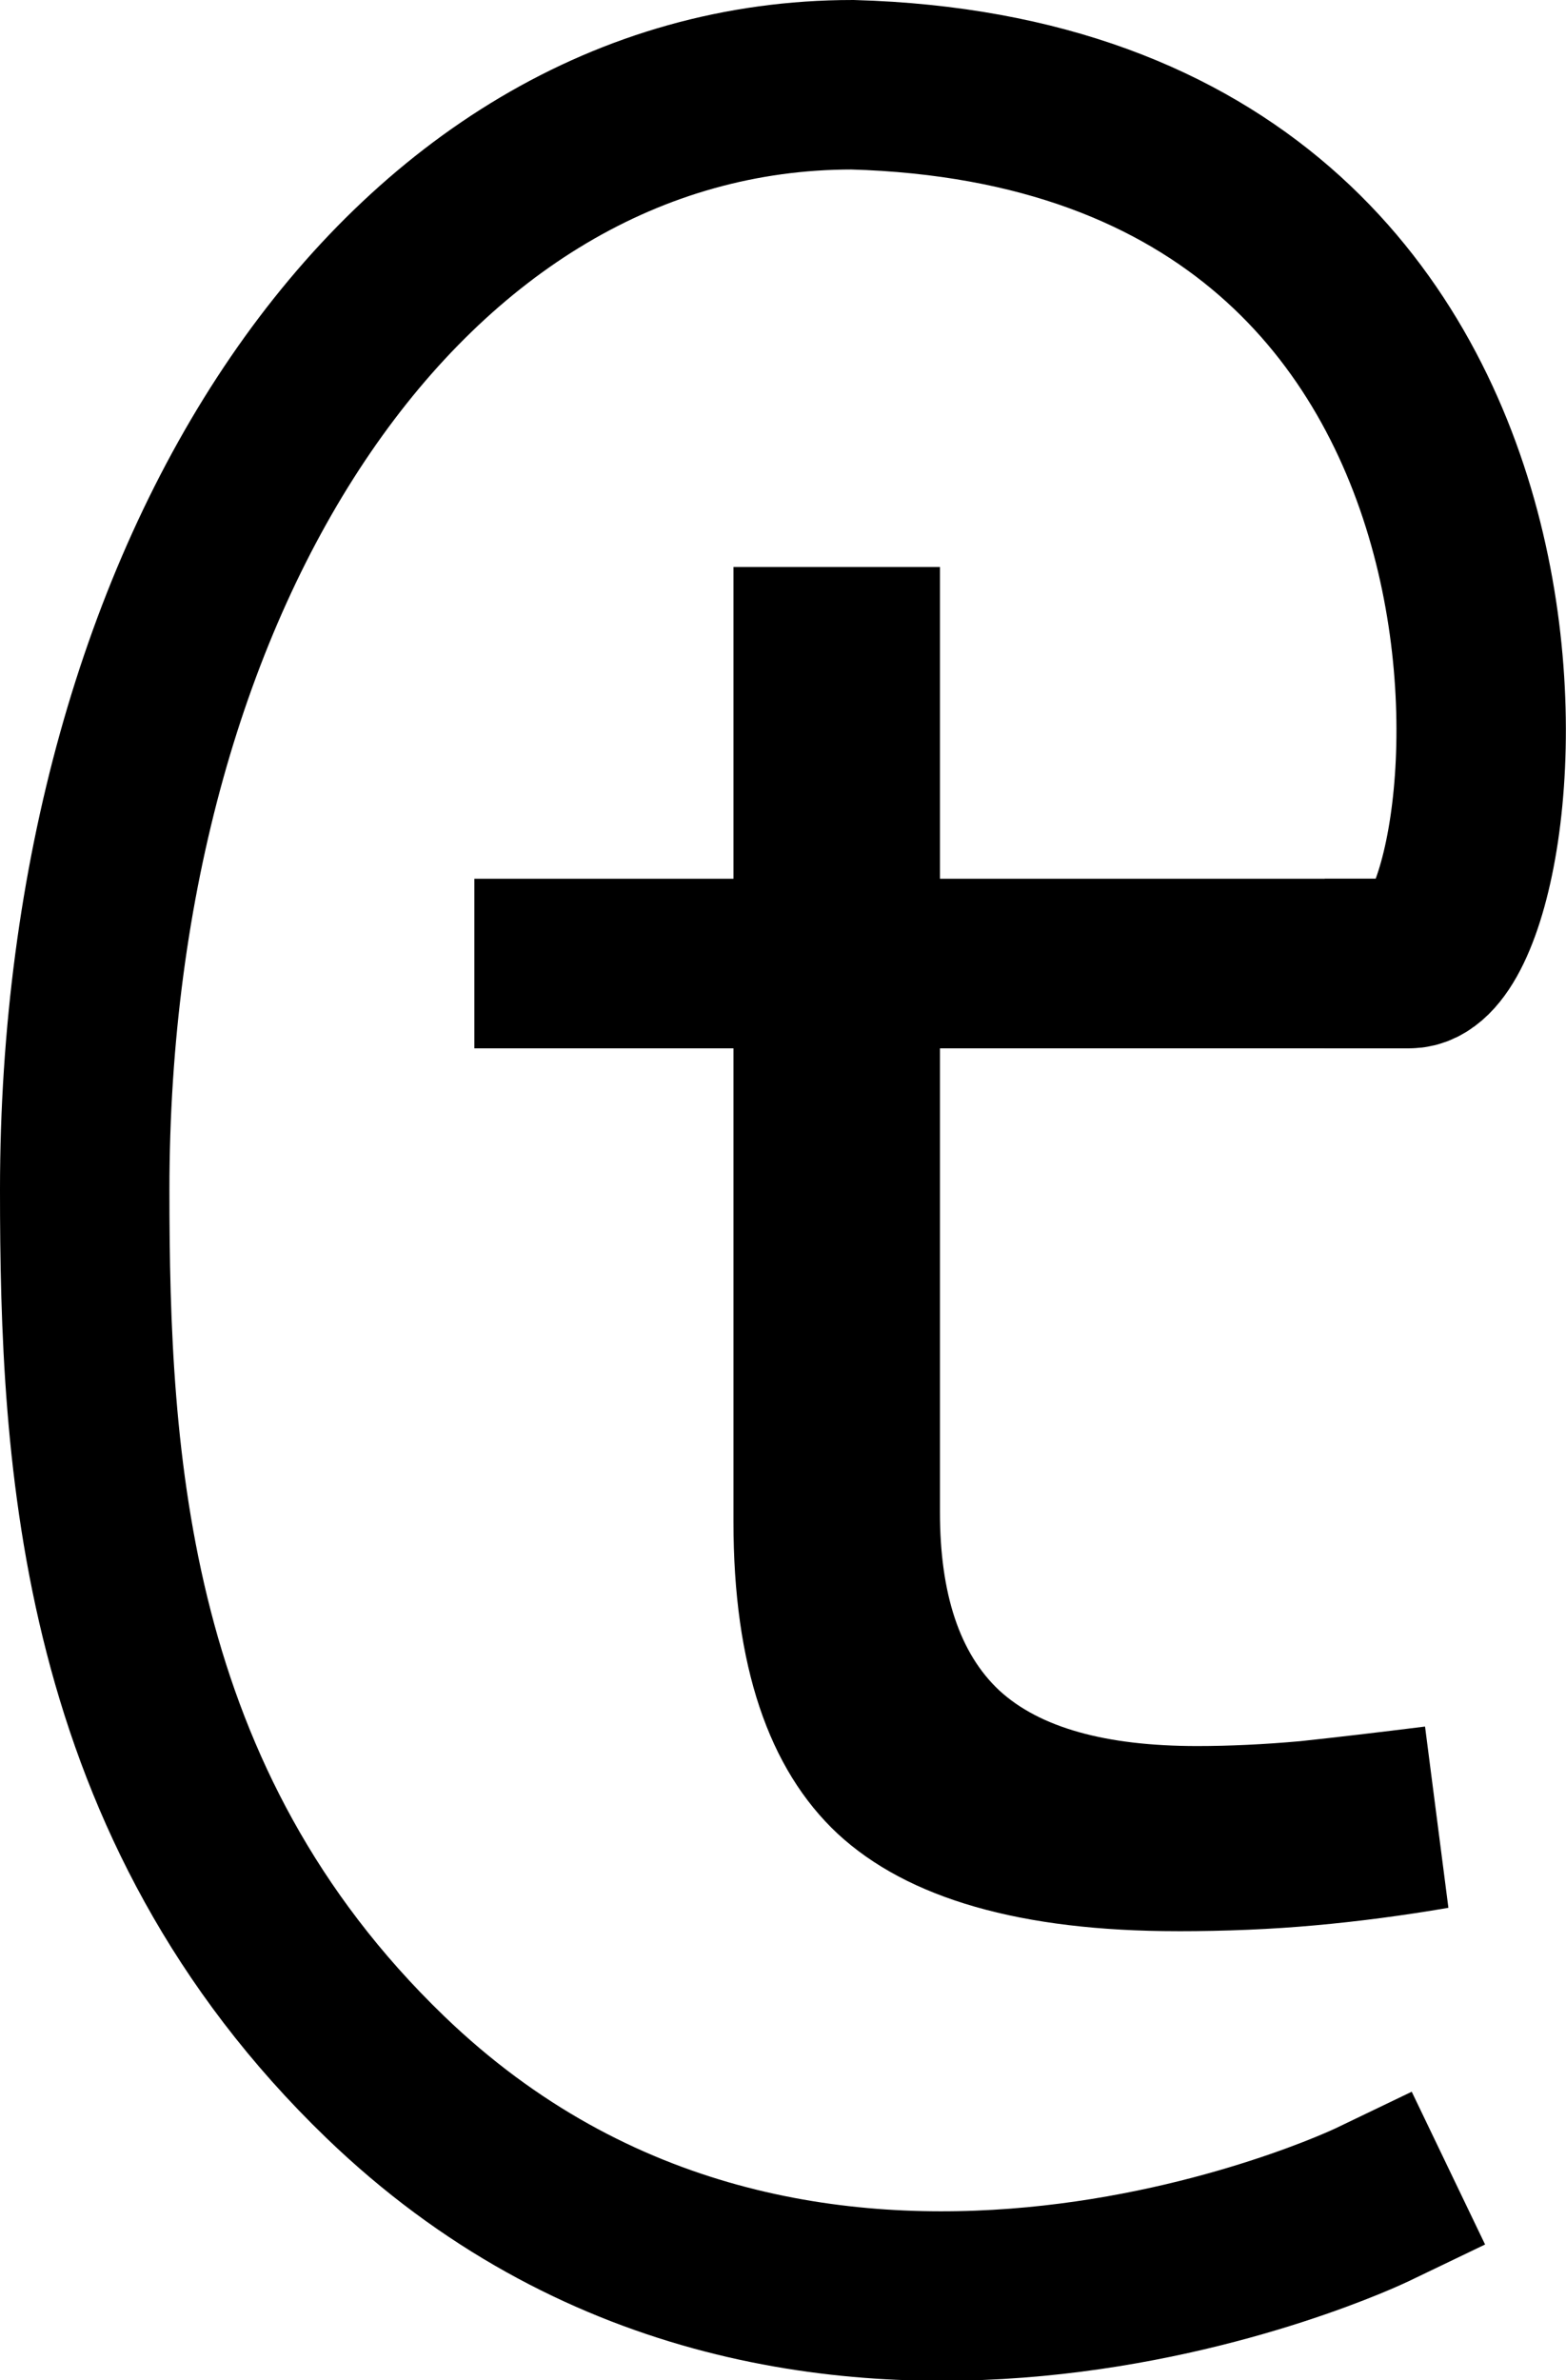 <?xml version="1.0" encoding="UTF-8" standalone="no"?>
<!-- Created with Inkscape (http://www.inkscape.org/) -->

<svg
   width="65.812mm"
   height="99.981mm"
   viewBox="0 0 65.812 99.981"
   version="1.1"
   id="svg5"
   xmlns:inkscape="http://www.inkscape.org/namespaces/inkscape"
   xmlns:sodipodi="http://sodipodi.sourceforge.net/DTD/sodipodi-0.dtd"
   xmlns="http://www.w3.org/2000/svg"
   xmlns:svg="http://www.w3.org/2000/svg">
  <sodipodi:namedview
     id="namedview7"
     pagecolor="#ffffff"
     bordercolor="#999999"
     borderopacity="1"
     inkscape:showpageshadow="0"
     inkscape:pageopacity="0"
     inkscape:pagecheckerboard="0"
     inkscape:deskcolor="#d1d1d1"
     inkscape:document-units="mm"
     showgrid="false" />
  <defs
     id="defs2" />
  <g
     inkscape:label="Layer 1"
     inkscape:groupmode="layer"
     id="layer1"
     transform="translate(-63.789,-95.596)">
    <g
       aria-label="t"
       id="text794"
       style="font-size:83.834px;font-family:'Cascadia Mono';-inkscape-font-specification:'Cascadia Mono, Normal';text-align:center;text-anchor:middle;stroke-width:4.951;stroke-linecap:square">
      <path
         d="m 113.279,176.723 q -9.865,0 -14.286,-4.093 -4.38,-4.093 -4.38,-13.099 v -7.368 h 8.678 v 6.959 q 0,5.158 2.497,7.491 2.538,2.333 8.31,2.333 2.047,0 4.339,-0.205 2.292,-0.246 5.24,-0.614 l 0.982,7.614 q -2.865,0.491 -5.608,0.737 -2.702,0.246 -5.772,0.246 z M 94.613,155.437 V 119.415 H 103.291 V 155.437 Z M 83.724,139.636 v -7.123 h 39.297 v 7.123 z"
         id="path1688" />
    </g>
    <path
       style="fill:none;fill-opacity:1;stroke:#000000;stroke-width:7.12;stroke-linecap:square;stroke-dasharray:none;stroke-opacity:1"
       d="m 123.022,136.075 c 4.493,-0.001 8.464,-36.012 -23.408,-36.919 -18.823,0 -32.265,20.367 -32.265,46.429 0,11.315 0.721,25.786 12.634,37.27 17.504,16.874 41.467,5.363 41.467,5.363"
       id="path1841"
       sodipodi:nodetypes="ccssc" />
  </g>
</svg>
